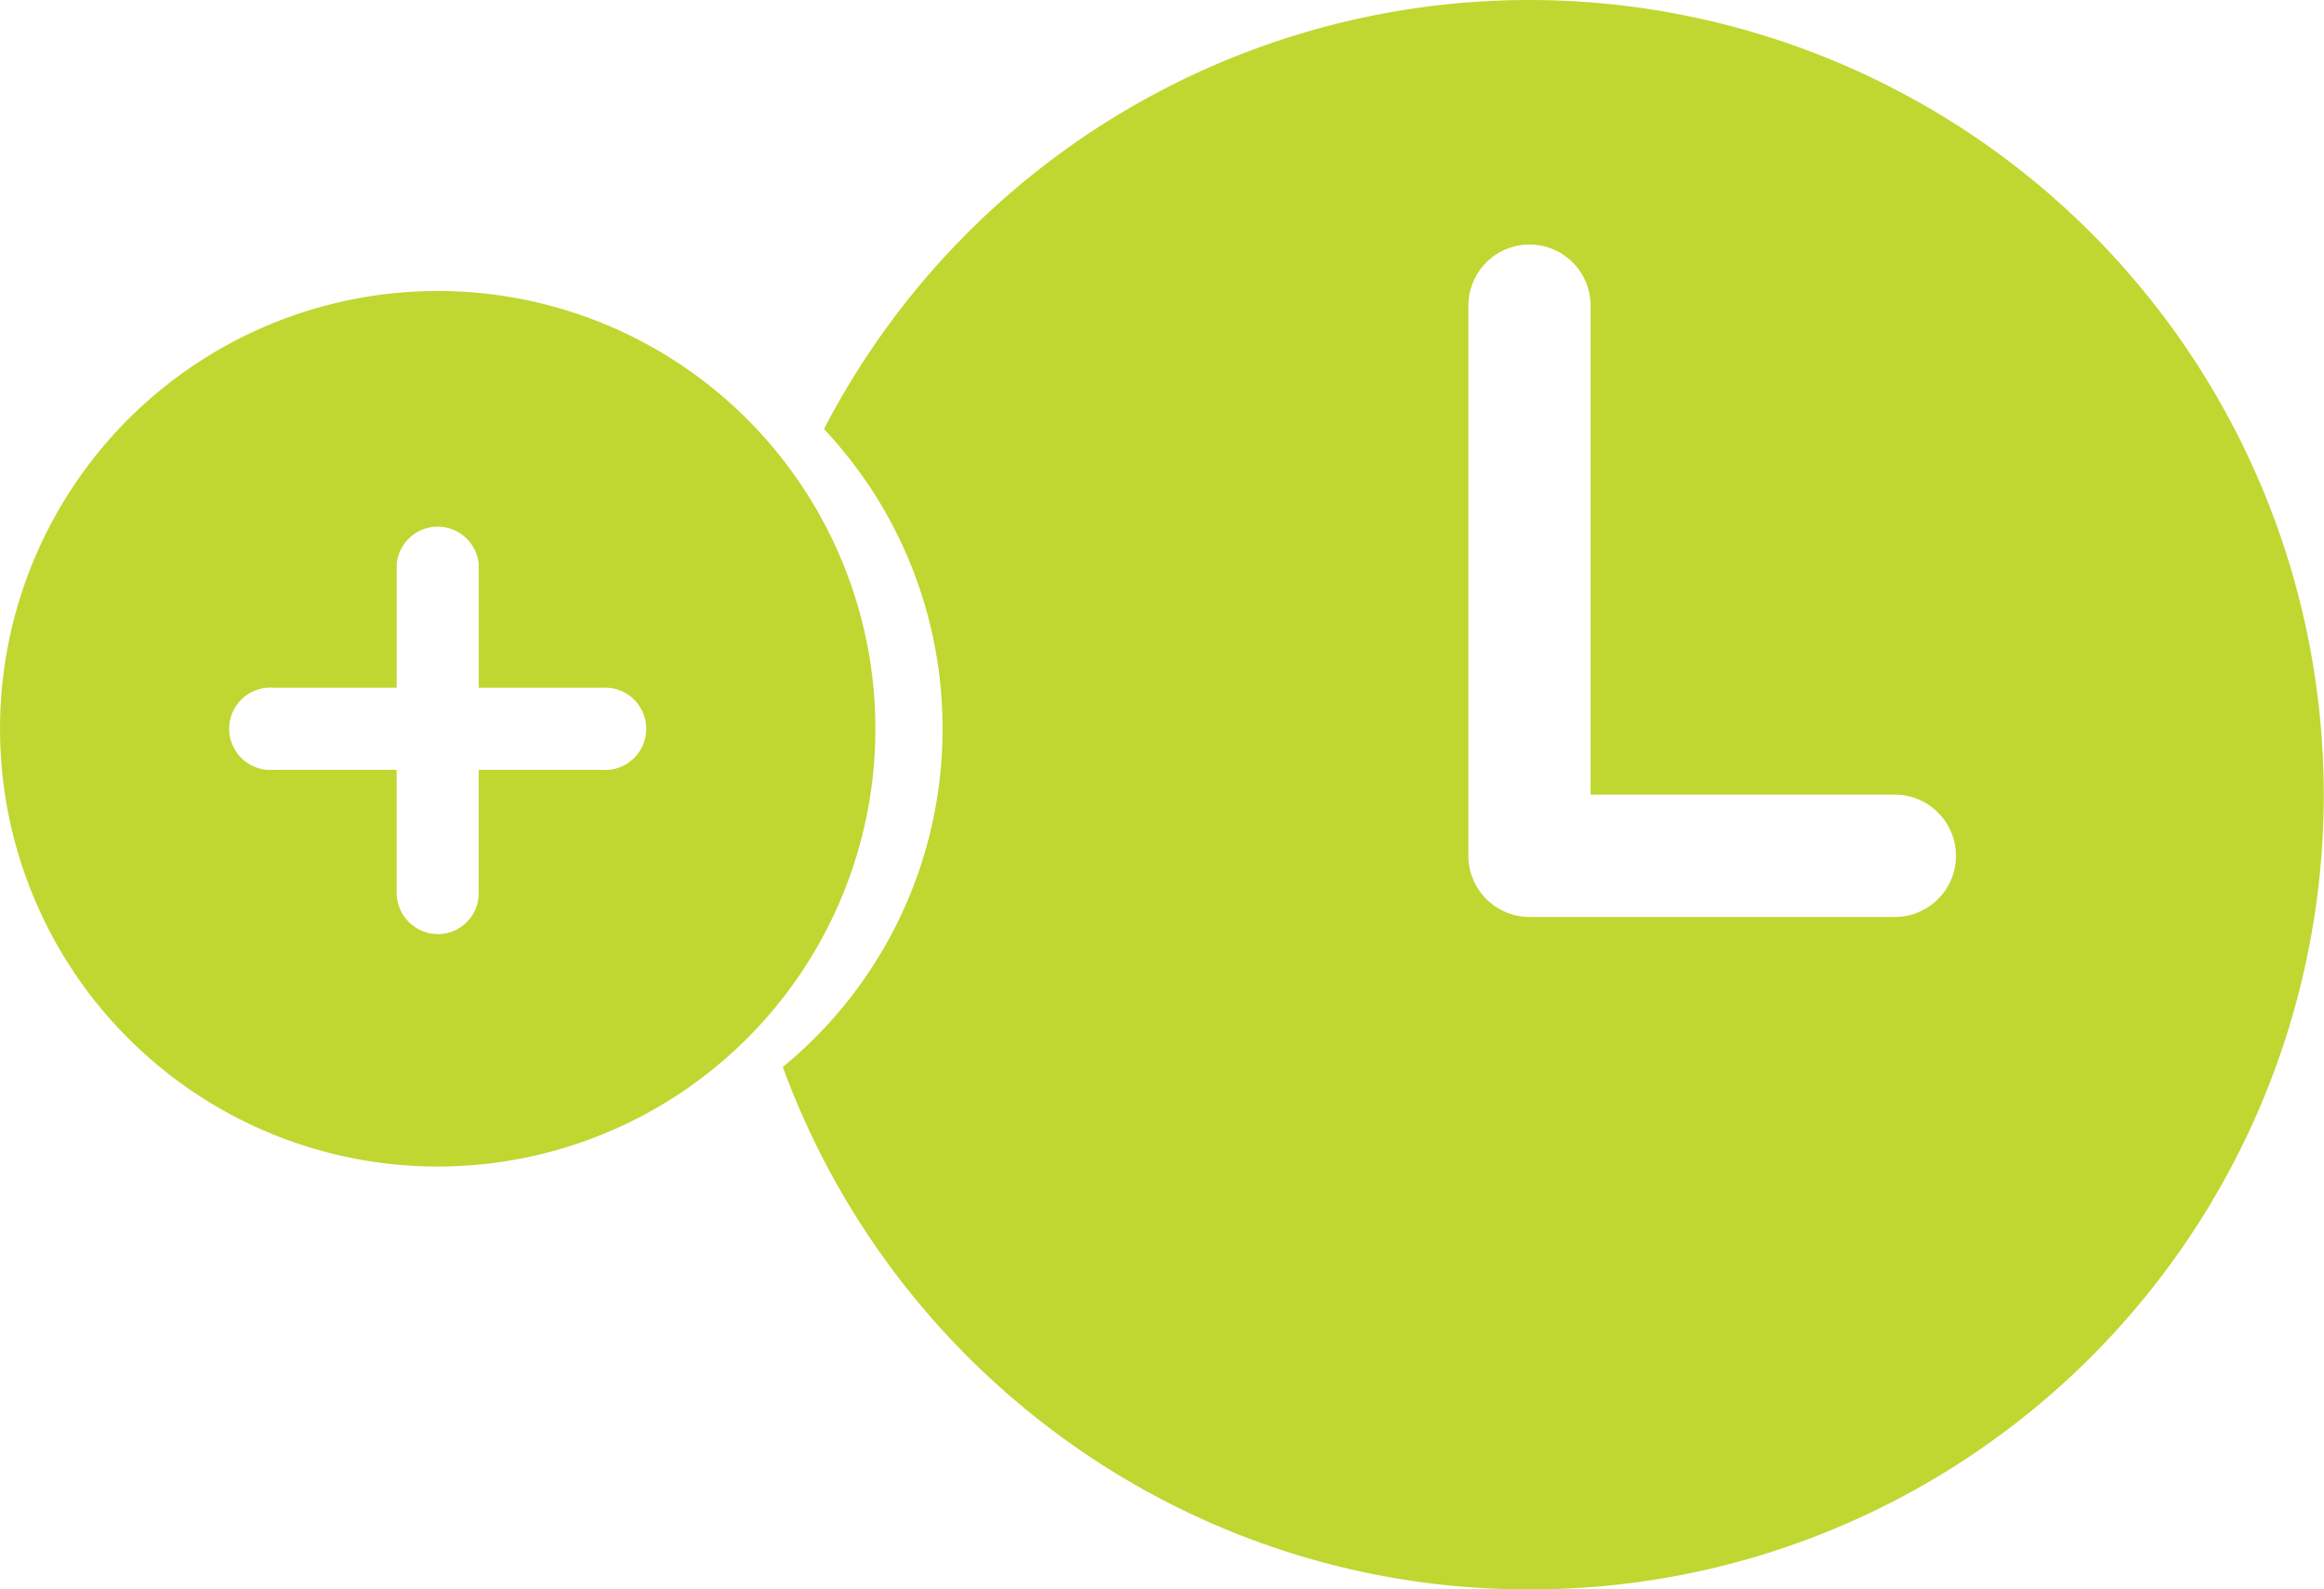<svg xmlns="http://www.w3.org/2000/svg" width="73.398" height="50.187" viewBox="0 0 73.398 50.187"><path d="M23.583,50.187A24.925,24.925,0,0,1,9.043,45.548,25.166,25.166,0,0,1,0,33.691,13.784,13.784,0,0,0,5.045,23.013,13.771,13.771,0,0,0,1.3,13.548,25.1,25.1,0,0,1,23.583,0,25.1,25.1,0,0,1,33.35,48.215,24.934,24.934,0,0,1,23.583,50.187Zm0-42.466a1.933,1.933,0,0,0-1.931,1.931V27.023a1.933,1.933,0,0,0,1.931,1.931H35.164a1.931,1.931,0,0,0,0-3.861H25.513V9.651A1.932,1.932,0,0,0,23.583,7.721Z" transform="translate(24.723 0)" fill="#bfd730"/><path d="M13.823,0A13.823,13.823,0,1,0,27.647,13.823,13.822,13.822,0,0,0,13.823,0Zm5.184,15.119H15.119v3.888a1.291,1.291,0,0,1-1.247,1.3,1.311,1.311,0,0,1-1.345-1.3V15.119H8.64a1.3,1.3,0,1,1,0-2.592h3.888V8.64a1.3,1.3,0,0,1,2.592,0v3.888h3.888a1.3,1.3,0,1,1,0,2.592Z" transform="translate(0 9.189)" fill="#bfd730"/></svg>